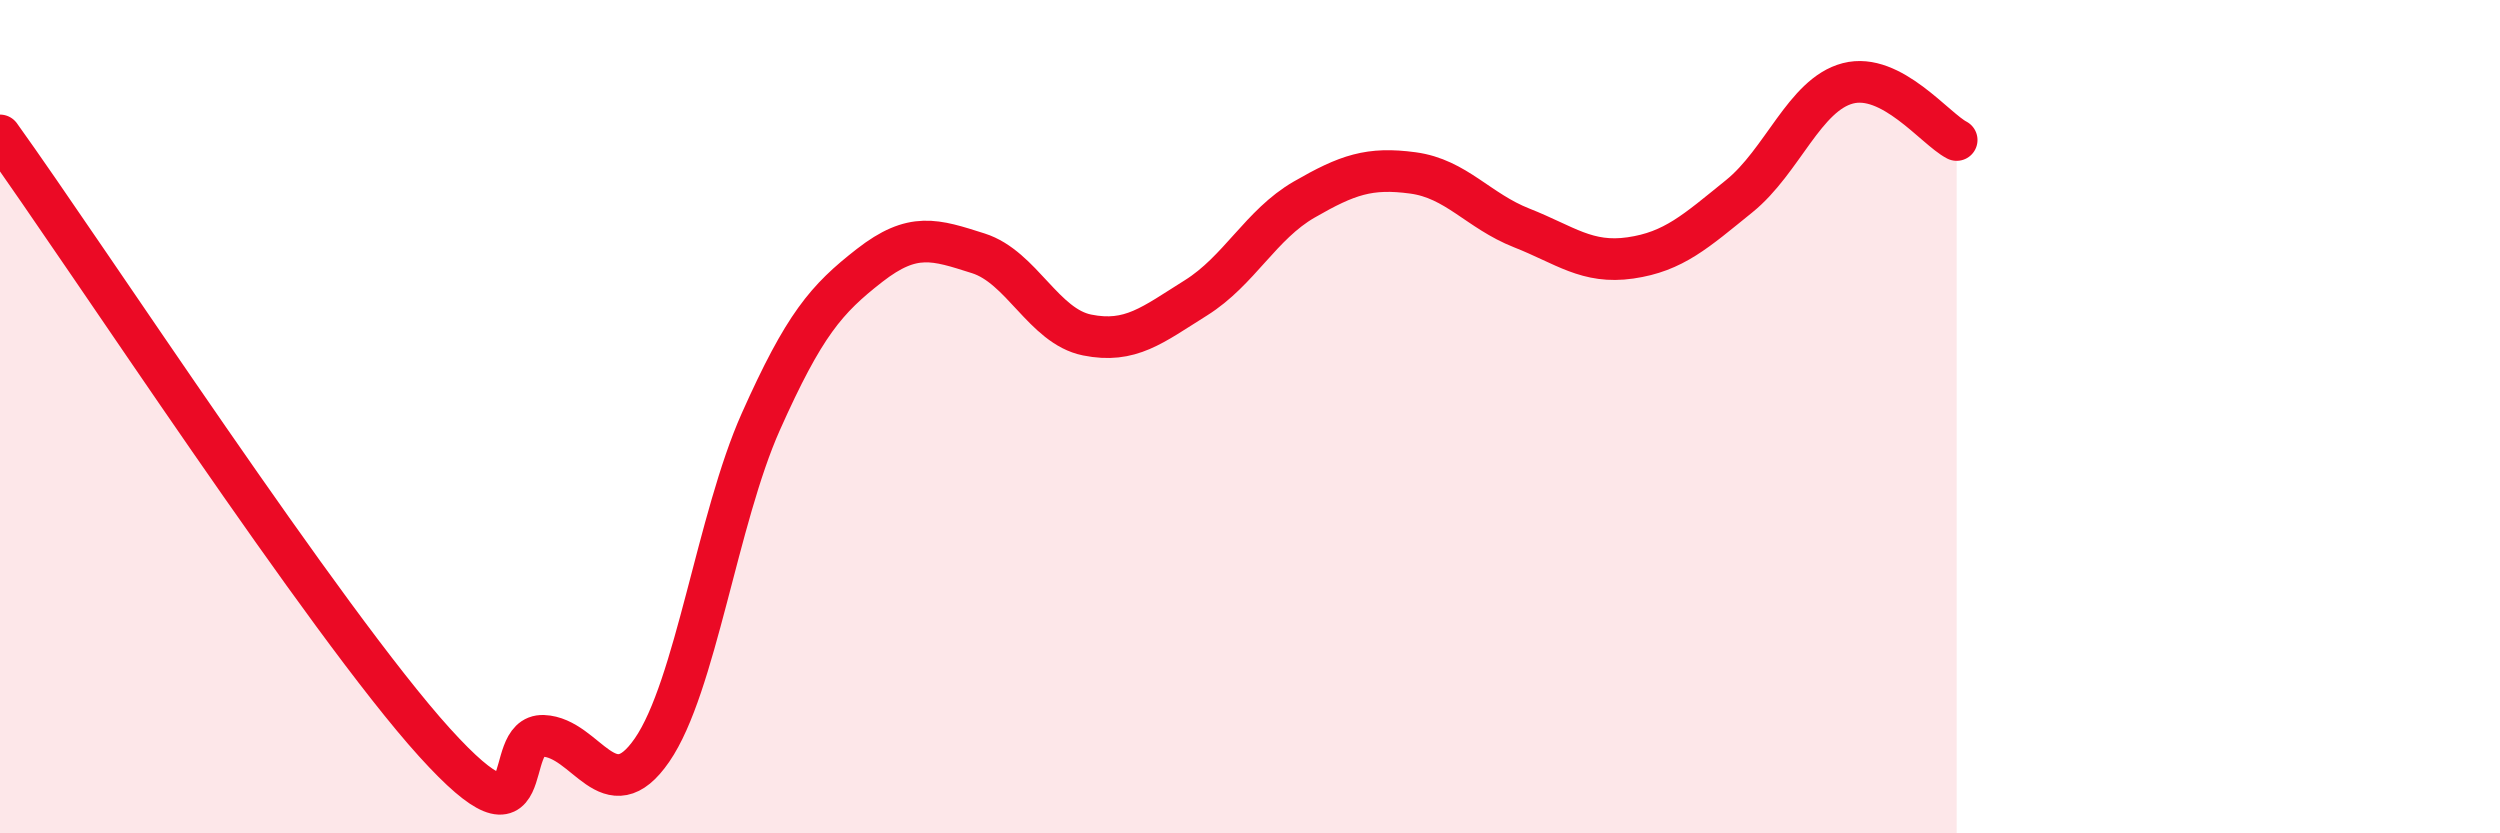 
    <svg width="60" height="20" viewBox="0 0 60 20" xmlns="http://www.w3.org/2000/svg">
      <path
        d="M 0,3.25 C 2.09,6.16 7.82,14.94 10.43,17.82 C 13.04,20.7 12,17.62 13.04,17.66 C 14.08,17.7 14.61,19.51 15.65,18 C 16.69,16.49 17.22,12.45 18.26,10.12 C 19.3,7.79 19.83,7.18 20.87,6.37 C 21.91,5.56 22.44,5.75 23.48,6.08 C 24.52,6.41 25.05,7.83 26.09,8.04 C 27.13,8.25 27.66,7.8 28.7,7.15 C 29.74,6.5 30.26,5.39 31.3,4.79 C 32.34,4.19 32.87,4.01 33.91,4.15 C 34.95,4.29 35.48,5.06 36.52,5.47 C 37.56,5.88 38.09,6.34 39.13,6.19 C 40.17,6.04 40.7,5.55 41.74,4.71 C 42.78,3.87 43.31,2.27 44.35,2 C 45.39,1.73 46.44,3.09 46.96,3.36L46.96 20L0 20Z"
        fill="#EB0A25"
        opacity="0.1"
        stroke-linecap="round"
        stroke-linejoin="round"
      />
      <path
        d="M 0,3.25 C 2.09,6.16 7.82,14.94 10.43,17.82 C 13.04,20.7 12,17.62 13.04,17.66 C 14.08,17.7 14.61,19.51 15.65,18 C 16.69,16.49 17.22,12.45 18.26,10.12 C 19.3,7.79 19.83,7.18 20.87,6.37 C 21.91,5.56 22.44,5.75 23.48,6.08 C 24.52,6.41 25.05,7.83 26.09,8.04 C 27.13,8.25 27.66,7.8 28.7,7.15 C 29.74,6.5 30.26,5.39 31.3,4.79 C 32.34,4.19 32.87,4.01 33.91,4.15 C 34.95,4.29 35.48,5.06 36.52,5.47 C 37.56,5.88 38.09,6.34 39.13,6.19 C 40.17,6.04 40.7,5.55 41.74,4.71 C 42.78,3.87 43.31,2.27 44.35,2 C 45.39,1.73 46.44,3.09 46.96,3.36"
        stroke="#EB0A25"
        stroke-width="1"
        fill="none"
        stroke-linecap="round"
        stroke-linejoin="round"
      />
    </svg>
  